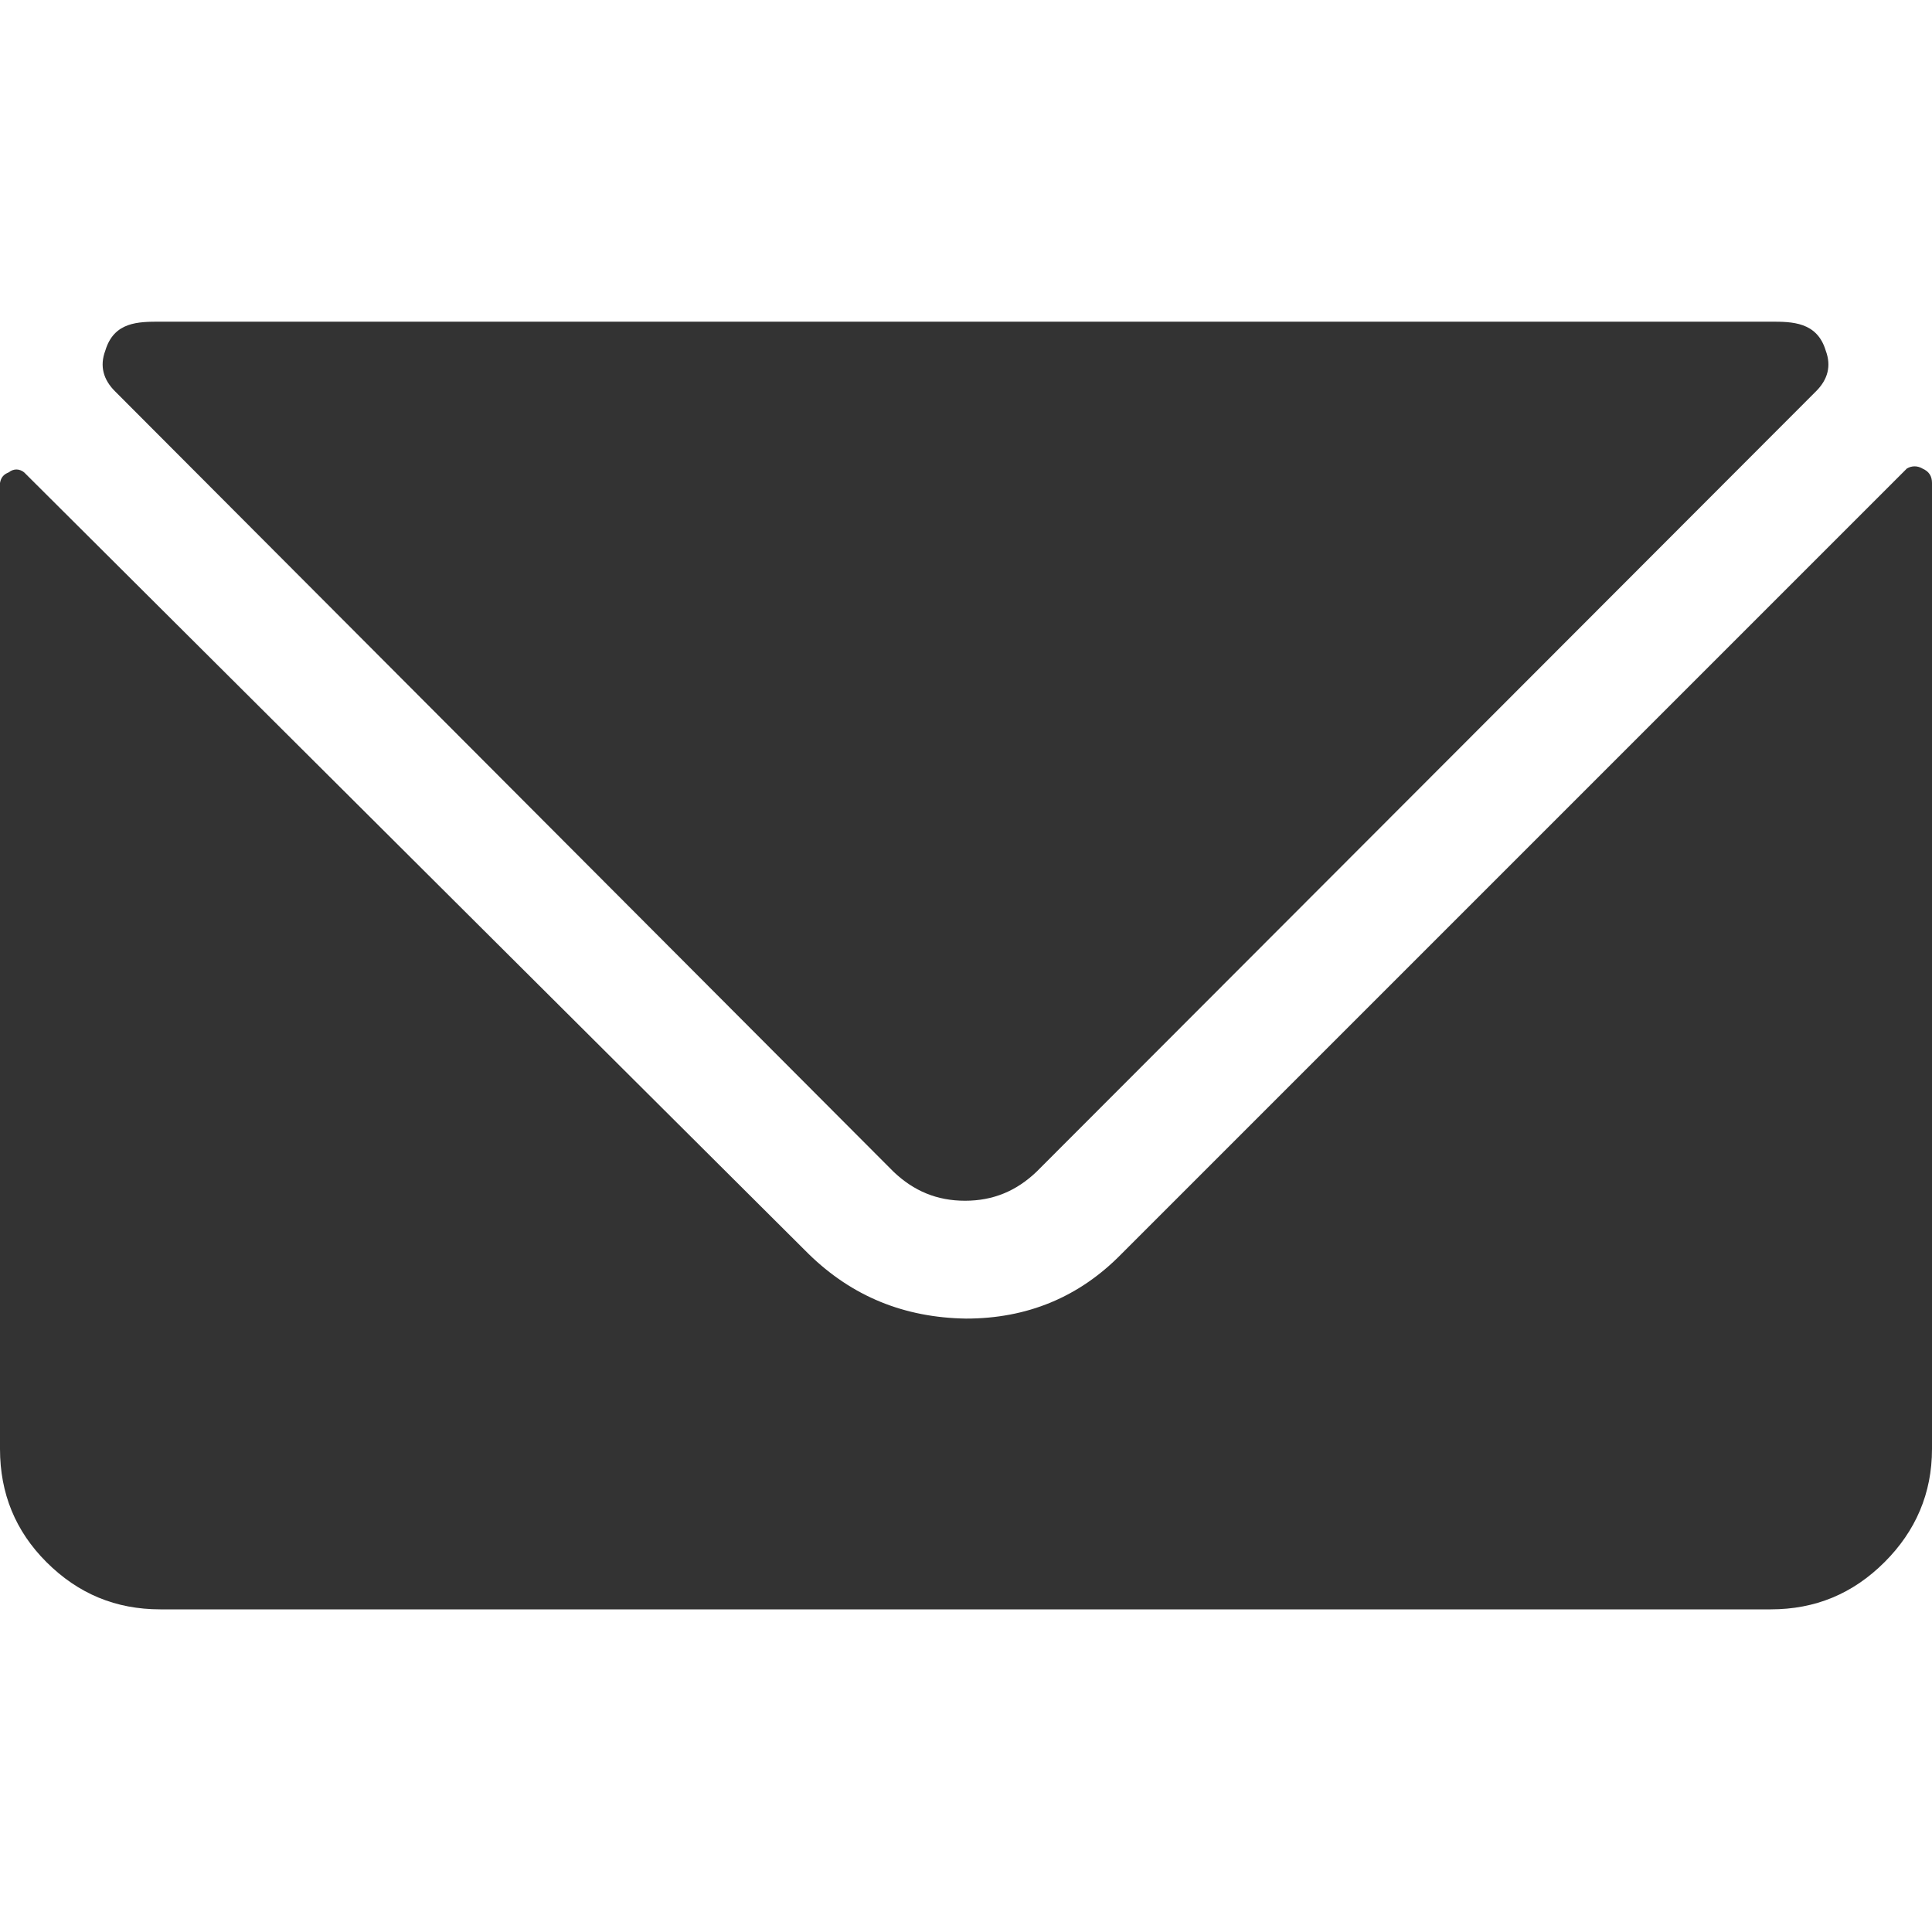 <svg xmlns:xlink="http://www.w3.org/1999/xlink" xmlns="http://www.w3.org/2000/svg" fill="none" viewBox="0 0 20 20" height="20" width="20">
	<desc>
			Created with Pixso.
	</desc>
	<defs>
		<clipPath id="clip3_1">
			<rect fill-opacity="0" fill="white" height="20" width="20" id="Email-Action-Unread--Streamline-Ultimate"></rect>
		</clipPath>
	</defs>
	<g clip-path="url(#clip3_1)">
		<path fill-rule="nonzero" fill-opacity="1" fill="#333333" d="M19.9 4.85C19.85 4.82 19.79 4.82 19.74 4.85L11.61 12.98C11.17 13.43 10.63 13.65 10 13.65C9.36 13.64 8.82 13.42 8.37 12.98L0.25 4.89C0.2 4.85 0.14 4.85 0.09 4.89C0.04 4.91 0.01 4.94 0 5L0 15C0 15.46 0.16 15.85 0.48 16.17C0.81 16.5 1.2 16.66 1.66 16.66L18.33 16.66C18.79 16.66 19.18 16.5 19.51 16.17C19.83 15.85 20 15.46 20 15L20 5C20 4.93 19.97 4.88 19.9 4.85Z" id="path"></path>
		<path fill-rule="nonzero" fill-opacity="1" fill="#333333" d="M9.25 12.13C9.46 12.33 9.7 12.43 9.99 12.43C10.28 12.43 10.52 12.33 10.73 12.13L18.8 4.05C18.92 3.93 18.96 3.79 18.9 3.63C18.81 3.33 18.55 3.33 18.33 3.33L1.66 3.33C1.43 3.33 1.18 3.33 1.09 3.63C1.03 3.79 1.07 3.93 1.19 4.05L9.25 12.13Z" id="path"></path>
	</g>
</svg>

